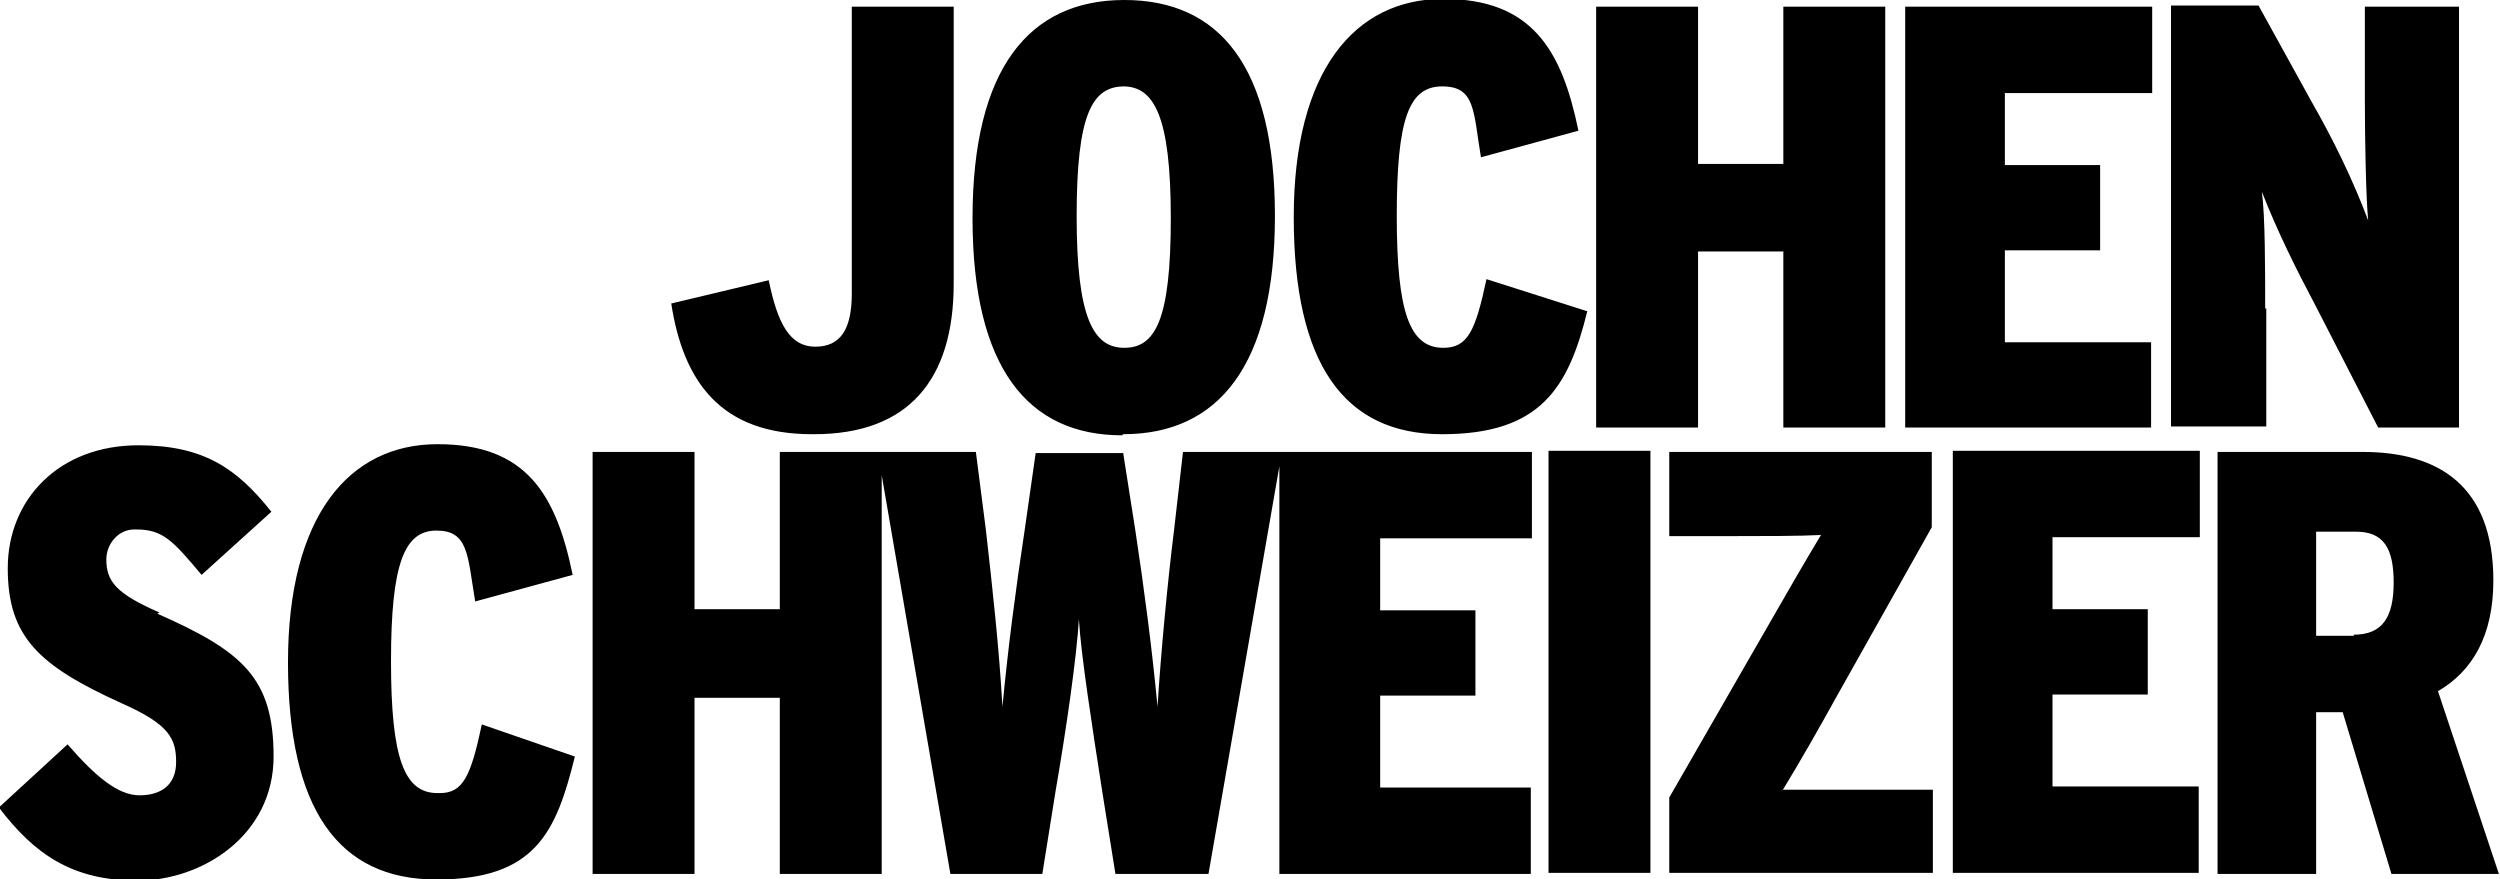 <?xml version="1.0" encoding="UTF-8"?>
<svg id="Ebene_1" xmlns="http://www.w3.org/2000/svg" version="1.1" viewBox="0 0 225.7 79.4">
  <!-- Generator: Adobe Illustrator 29.4.0, SVG Export Plug-In . SVG Version: 2.1.0 Build 152)  -->
  <path d="M101.4,39.2c8.6,0,13.7-6.2,13.7-19.7S110.1,0,101.5,0s-13.7,6.2-13.7,19.7,5,19.6,13.5,19.6M101.4,7.8c2.8,0,4.3,2.7,4.3,11.9s-1.4,11.7-4.2,11.7-4.3-2.7-4.3-11.9,1.4-11.7,4.3-11.7h0ZM220.1,62.4c3.1-1.8,5-5,5-10,0-8.5-4.9-11.6-11.8-11.6h-13.1v38.1h8.9v-14.6h2.4l4.4,14.6h9.7l-5.5-16.5ZM212.5,57.4h-3.4v-9.4h3.6c2.5,0,3.4,1.5,3.4,4.6s-1,4.7-3.6,4.7h0ZM176.2,78.8h22.3v-7.8h-13.2v-8.3h8.6v-7.7h-8.6v-6.5h13.3v-7.8h-22.3v38.1ZM160.9,71.4c1.7-2.8,3.3-5.6,4.9-8.5l8.6-15.3v-6.8h-23.7v7.6h5.9c2.6,0,5.8,0,7.8-.1-1.1,1.8-3.3,5.6-4.9,8.4l-8.8,15.3v6.8h23.8v-7.5h-5.8c-2.6,0-5.7,0-7.7,0M139.9,78.8h9.1v-38.1h-9.2v38.1ZM115.6,40.8h-8.8l-.8,7c-.6,4.8-1.2,11.2-1.5,16-.5-5.3-1.2-10.6-2-15.9l-1.1-7h-7.9l-1,7c-.8,5.3-1.5,10.6-2,15.9-.3-5.3-.9-10.7-1.5-16l-.9-7h-17.7v14.2h-7.7v-14.2h-9.2v38.1h9.2v-15.9h7.7v15.9h9.2v-36l6.2,36h8.3l1.2-7.5c1-5.8,1.9-12.1,2.1-15.5.2,3.3,1.2,9.7,2.1,15.5l1.2,7.5h8.4l6.4-36.8v36.8h22.7v-7.8h-13.6v-8.3h8.6v-7.7h-8.6v-6.5h13.7v-7.8h-22.5ZM39.5,71.6c-3,0-4.2-3.1-4.2-11.9s1.2-11.8,4.1-11.8,2.8,2.2,3.5,6.4l8.8-2.4c-1.5-7.3-4.2-11.8-12.2-11.8s-13.5,6.5-13.5,19.7,4.5,19.6,13.4,19.6,10.8-4.2,12.5-11.1l-8.4-2.9c-1,4.7-1.7,6.2-3.8,6.2M14.4,55.3c-3.9-1.7-4.8-2.8-4.8-4.8,0-1.4,1.1-2.7,2.5-2.7,0,0,.1,0,.2,0,2.4,0,3.3,1,5.9,4.1l6.3-5.7c-3.1-3.9-6.1-6-12-6-7.2,0-11.8,4.9-11.8,11.1s2.8,8.8,10.3,12.2c4.3,1.9,4.9,3.2,4.9,5.3s-1.4,3-3.3,3-3.9-1.6-6.5-4.6l-6.2,5.7c3.2,4.2,6.6,6.6,12.5,6.6s12.3-4.1,12.3-11.2-2.8-9.5-10.5-12.9M204.5,27.9c0-3.6,0-8.4-.3-10.6,1.4,3.6,3.1,7,4.9,10.4l5.6,10.9h7.3V.6h-8.5v8.5c0,3.5.1,8.8.3,10.8-1.4-3.7-3.1-7.2-5.1-10.7l-4.8-8.7h-7.9v38h8.6v-10.7ZM194.2,30.9h-13.2v-8.3h8.6v-7.7h-8.6v-6.5h13.3V.6h-22.3v38h22.2v-7.7ZM153.4,22.7h7.6v15.9h9.2V.6h-9.2v14.2h-7.7V.6h-9.2v38h9.2v-15.9ZM134.2,25.2c-1,4.7-1.7,6.2-3.9,6.2-3,0-4.2-3.1-4.2-11.9s1.1-11.7,4.1-11.7,2.8,2.2,3.5,6.4l8.8-2.4c-1.5-7.3-4.2-11.9-12.2-11.9s-13.5,6.5-13.5,19.7,4.5,19.6,13.4,19.6,11.4-4.2,13.1-11.1l-9.1-2.9ZM73.5,39.2c8.5,0,12.6-4.9,12.6-13.6V.6h-9.2v25.9c0,3.2-1,4.8-3.3,4.8s-3.4-2.1-4.2-6l-8.8,2.1c1.1,7.1,4.5,11.8,12.7,11.8h0Z"/>
</svg>